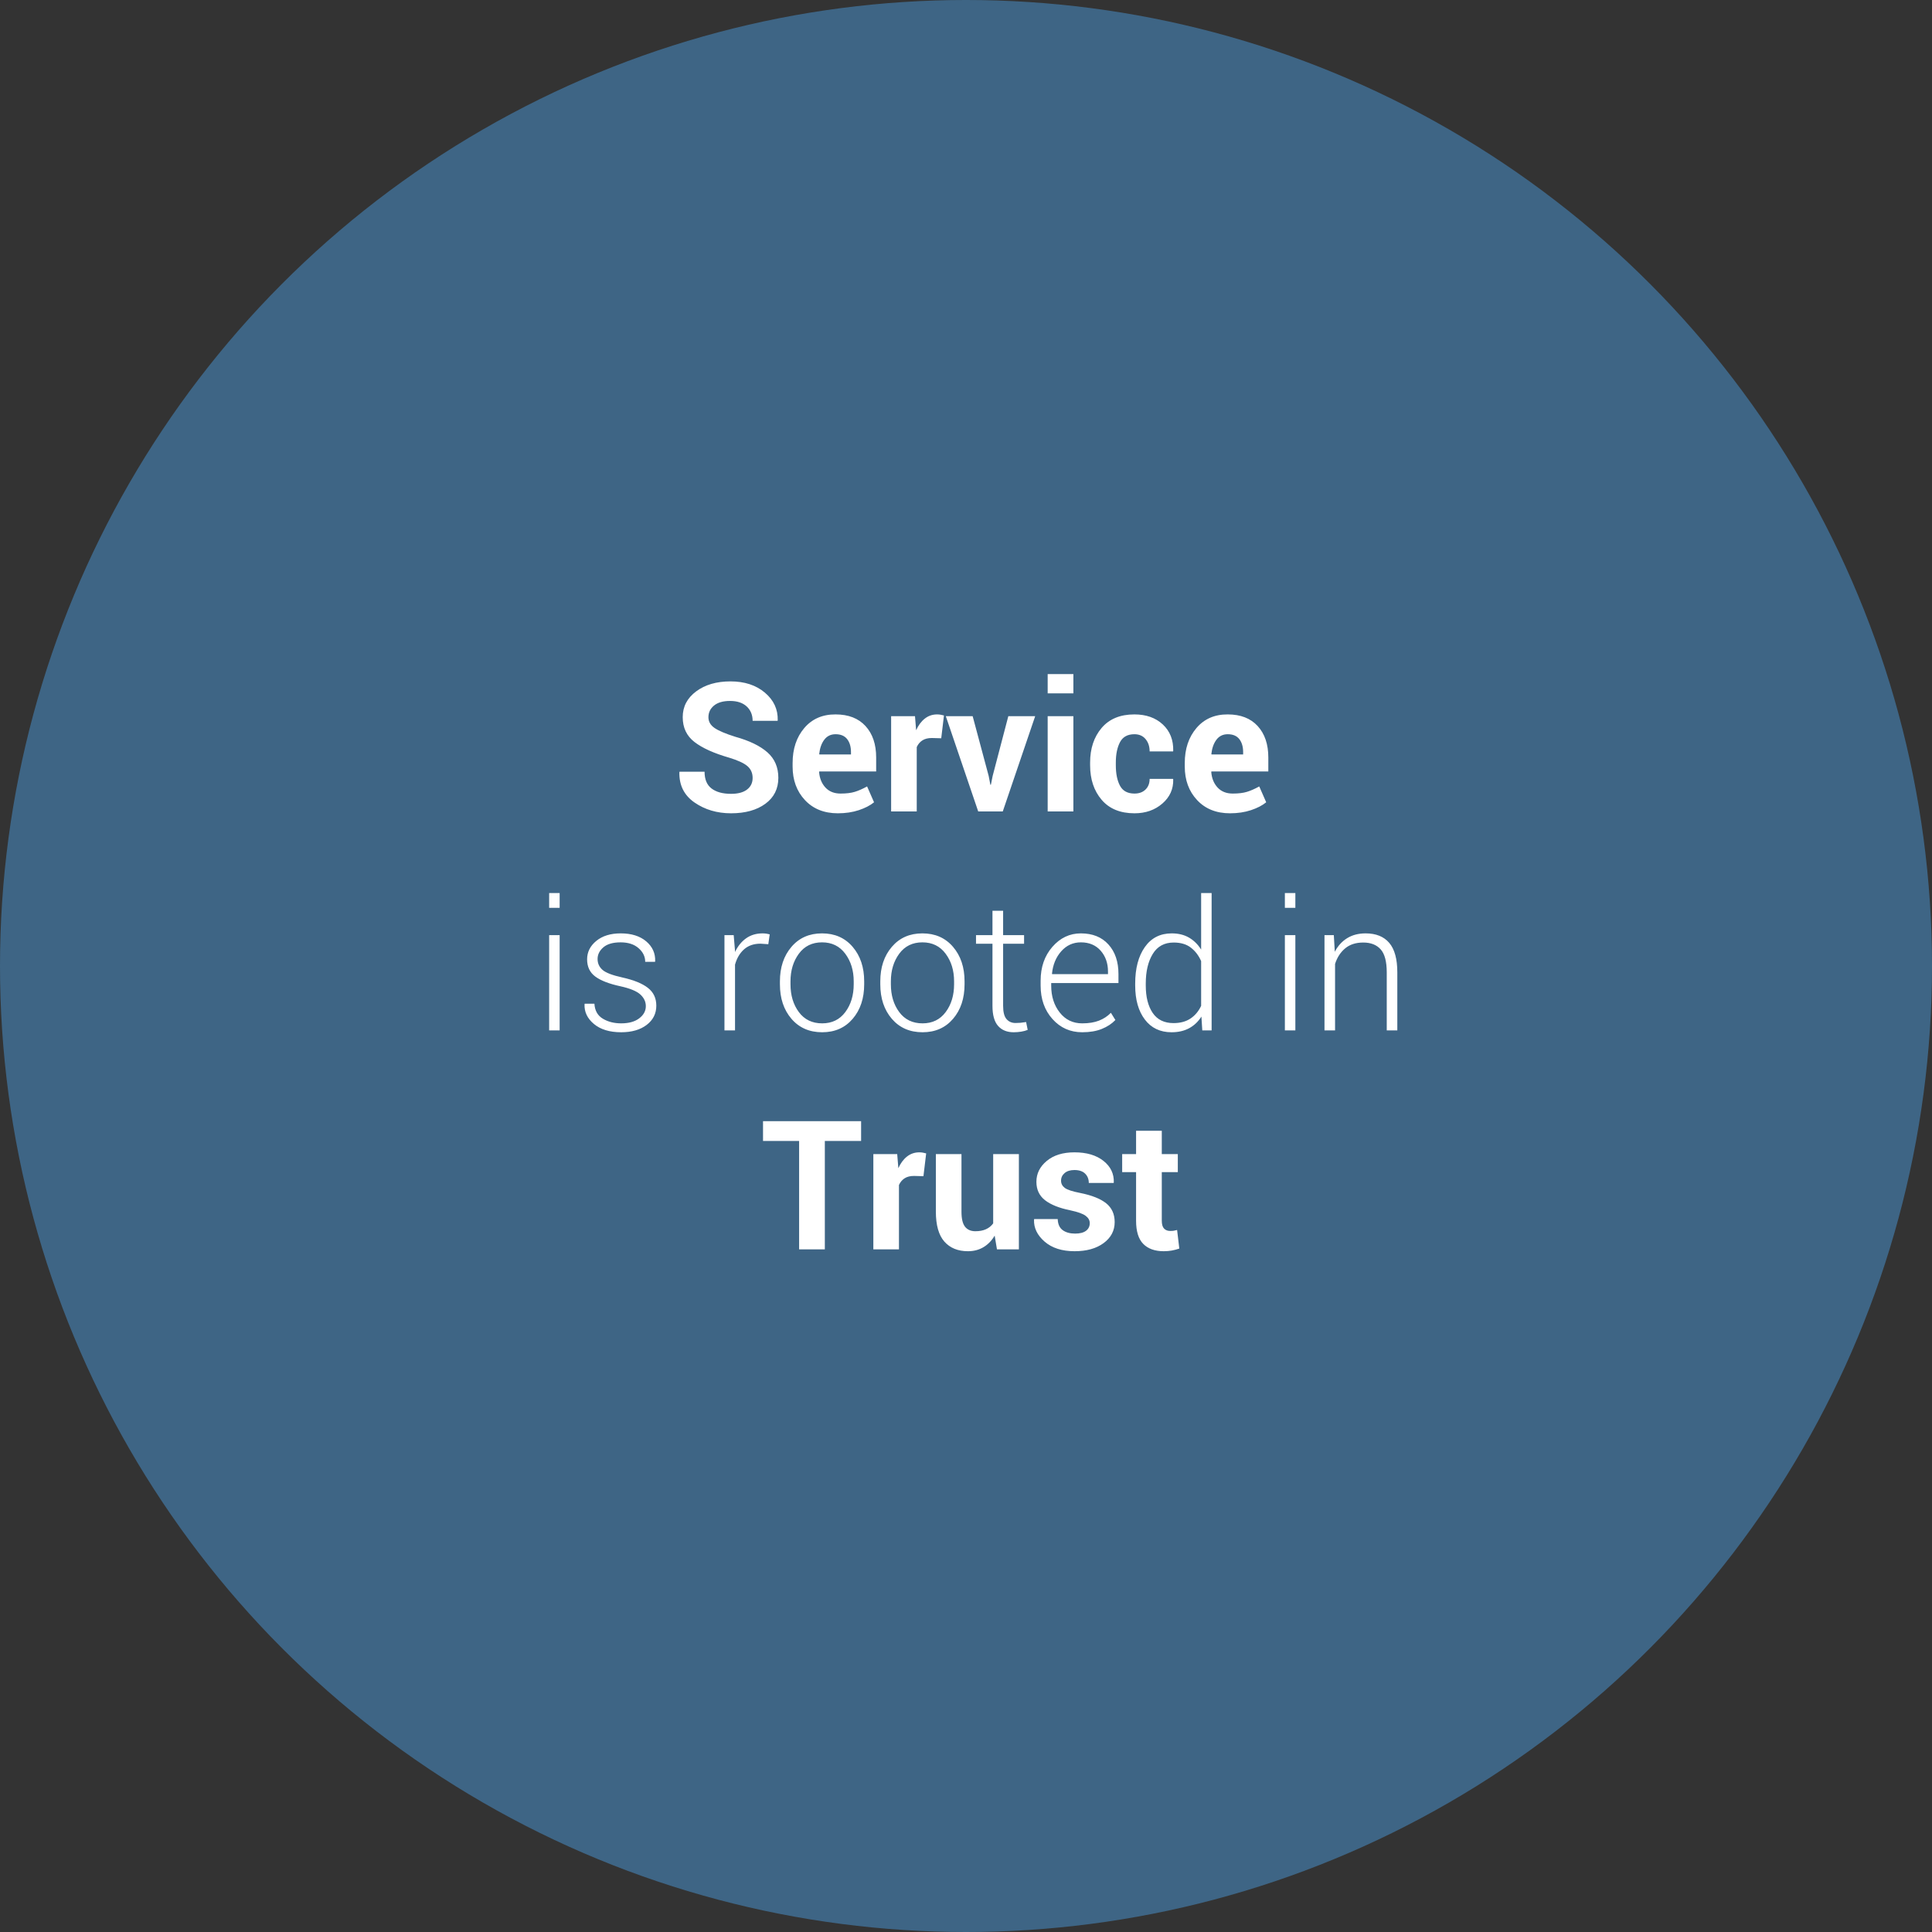 <?xml version="1.0" encoding="UTF-8"?>
<svg width="150px" height="150px" viewBox="0 0 150 150" version="1.1" xmlns="http://www.w3.org/2000/svg" xmlns:xlink="http://www.w3.org/1999/xlink">
    <rect x="0" y="0" width="150" height="150" fill="#333333" stroke="none"/>
    <!-- Generator: sketchtool 52.6 (67491) - http://www.bohemiancoding.com/sketch -->
    <title>97B309AB-70D3-4E04-A631-55B7E993EA10</title>
    <desc>Created with sketchtool.</desc>
    <g id="UX_DESKTOP" stroke="none" stroke-width="1" fill="none" fill-rule="evenodd">
        <g id="DT_FOUNDATION_PILLARS" transform="translate(-132, -756)">
            <g id="Group" transform="translate(0, 60)">
                <g id="BODY" transform="translate(0, 78)">
                    <g id="SERVICE" transform="translate(72, 618)">
                        <g transform="translate(60, 0)">
                            <circle id="Oval-2" fill="#3E6585" cx="75" cy="75" r="75"></circle>
                            <path d="M58.434,60.402 C58.434,60.02 58.299,59.712 58.027,59.479 C57.756,59.247 57.281,59.028 56.602,58.823 C55.417,58.481 54.522,58.076 53.916,57.606 C53.309,57.137 53.006,56.494 53.006,55.679 C53.006,54.863 53.354,54.196 54.049,53.679 C54.744,53.162 55.631,52.903 56.711,52.903 C57.805,52.903 58.696,53.194 59.384,53.775 C60.072,54.356 60.405,55.073 60.382,55.925 L60.369,55.966 L58.434,55.966 C58.434,55.506 58.28,55.133 57.973,54.848 C57.665,54.563 57.233,54.421 56.677,54.421 C56.144,54.421 55.732,54.539 55.44,54.776 C55.148,55.013 55.002,55.316 55.002,55.686 C55.002,56.023 55.159,56.3 55.471,56.516 C55.783,56.733 56.322,56.962 57.087,57.203 C58.186,57.508 59.017,57.912 59.583,58.413 C60.148,58.914 60.43,59.573 60.43,60.389 C60.43,61.241 60.094,61.913 59.422,62.405 C58.75,62.897 57.862,63.144 56.759,63.144 C55.675,63.144 54.729,62.864 53.922,62.306 C53.116,61.748 52.724,60.965 52.747,59.958 L52.76,59.917 L54.702,59.917 C54.702,60.509 54.883,60.944 55.245,61.219 C55.607,61.495 56.112,61.633 56.759,61.633 C57.302,61.633 57.716,61.521 58.003,61.298 C58.291,61.075 58.434,60.776 58.434,60.402 Z M65.051,63.144 C63.985,63.144 63.133,62.802 62.495,62.118 C61.857,61.435 61.538,60.566 61.538,59.514 L61.538,59.24 C61.538,58.142 61.84,57.237 62.443,56.526 C63.047,55.815 63.857,55.462 64.874,55.467 C65.872,55.467 66.646,55.768 67.198,56.369 C67.749,56.971 68.025,57.784 68.025,58.81 L68.025,59.896 L63.609,59.896 L63.595,59.938 C63.632,60.425 63.795,60.826 64.084,61.141 C64.373,61.455 64.766,61.612 65.263,61.612 C65.705,61.612 66.072,61.568 66.364,61.479 C66.655,61.39 66.974,61.25 67.321,61.059 L67.861,62.289 C67.56,62.535 67.166,62.739 66.678,62.901 C66.191,63.063 65.648,63.144 65.051,63.144 Z M64.874,57.005 C64.504,57.005 64.213,57.146 63.999,57.429 C63.784,57.711 63.652,58.083 63.602,58.543 L63.623,58.577 L66.07,58.577 L66.07,58.399 C66.07,57.976 65.971,57.637 65.772,57.384 C65.574,57.131 65.275,57.005 64.874,57.005 Z M73.077,57.319 L72.345,57.299 C72.049,57.299 71.805,57.36 71.614,57.483 C71.422,57.606 71.277,57.78 71.176,58.003 L71.176,63 L69.187,63 L69.187,55.604 L71.04,55.604 L71.128,56.697 C71.302,56.31 71.526,56.008 71.802,55.792 C72.077,55.575 72.395,55.467 72.755,55.467 C72.856,55.467 72.948,55.475 73.032,55.491 C73.117,55.507 73.202,55.526 73.289,55.549 L73.077,57.319 Z M76.761,60.245 L76.891,60.929 L76.932,60.929 L77.069,60.245 L78.286,55.604 L80.371,55.604 L77.855,63 L75.948,63 L73.432,55.604 L75.517,55.604 L76.761,60.245 Z M83.337,63 L81.341,63 L81.341,55.604 L83.337,55.604 L83.337,63 Z M83.337,53.833 L81.341,53.833 L81.341,52.336 L83.337,52.336 L83.337,53.833 Z M88.082,61.612 C88.437,61.612 88.722,61.509 88.936,61.301 C89.15,61.094 89.257,60.817 89.257,60.471 L91.069,60.471 L91.089,60.512 C91.108,61.259 90.826,61.885 90.245,62.388 C89.664,62.892 88.943,63.144 88.082,63.144 C86.979,63.144 86.129,62.795 85.532,62.098 C84.935,61.4 84.636,60.505 84.636,59.411 L84.636,59.206 C84.636,58.117 84.934,57.221 85.528,56.52 C86.123,55.818 86.972,55.467 88.075,55.467 C88.986,55.467 89.721,55.727 90.279,56.246 C90.838,56.766 91.108,57.449 91.089,58.297 L91.076,58.338 L89.257,58.338 C89.257,57.955 89.153,57.637 88.943,57.384 C88.733,57.131 88.444,57.005 88.075,57.005 C87.546,57.005 87.174,57.21 86.957,57.62 C86.741,58.03 86.632,58.559 86.632,59.206 L86.632,59.411 C86.632,60.072 86.741,60.604 86.957,61.007 C87.174,61.411 87.548,61.612 88.082,61.612 Z M95.499,63.144 C94.432,63.144 93.58,62.802 92.942,62.118 C92.304,61.435 91.985,60.566 91.985,59.514 L91.985,59.24 C91.985,58.142 92.287,57.237 92.891,56.526 C93.494,55.815 94.305,55.462 95.321,55.467 C96.319,55.467 97.094,55.768 97.645,56.369 C98.196,56.971 98.472,57.784 98.472,58.81 L98.472,59.896 L94.056,59.896 L94.042,59.938 C94.079,60.425 94.242,60.826 94.531,61.141 C94.821,61.455 95.214,61.612 95.71,61.612 C96.153,61.612 96.519,61.568 96.811,61.479 C97.103,61.39 97.422,61.25 97.768,61.059 L98.308,62.289 C98.007,62.535 97.613,62.739 97.125,62.901 C96.638,63.063 96.096,63.144 95.499,63.144 Z M95.321,57.005 C94.952,57.005 94.66,57.146 94.446,57.429 C94.232,57.711 94.099,58.083 94.049,58.543 L94.07,58.577 L96.517,58.577 L96.517,58.399 C96.517,57.976 96.418,57.637 96.22,57.384 C96.021,57.131 95.722,57.005 95.321,57.005 Z M43.45,80 L42.636,80 L42.636,72.604 L43.45,72.604 L43.45,80 Z M43.45,70.484 L42.636,70.484 L42.636,69.336 L43.45,69.336 L43.45,70.484 Z M50.142,78.12 C50.142,77.774 50,77.471 49.715,77.211 C49.43,76.951 48.916,76.739 48.173,76.575 C47.289,76.384 46.636,76.131 46.215,75.816 C45.793,75.502 45.583,75.058 45.583,74.483 C45.583,73.918 45.821,73.441 46.297,73.051 C46.773,72.662 47.403,72.467 48.187,72.467 C49.021,72.467 49.682,72.673 50.169,73.085 C50.657,73.498 50.889,74.014 50.867,74.634 L50.853,74.675 L50.094,74.675 C50.094,74.269 49.922,73.916 49.578,73.615 C49.234,73.314 48.77,73.164 48.187,73.164 C47.59,73.164 47.142,73.293 46.844,73.55 C46.545,73.808 46.396,74.11 46.396,74.456 C46.396,74.798 46.525,75.08 46.782,75.304 C47.04,75.527 47.554,75.723 48.324,75.892 C49.203,76.088 49.862,76.355 50.299,76.695 C50.737,77.034 50.956,77.496 50.956,78.079 C50.956,78.694 50.706,79.192 50.207,79.573 C49.708,79.953 49.048,80.144 48.228,80.144 C47.33,80.144 46.625,79.929 46.112,79.501 C45.6,79.073 45.357,78.562 45.384,77.97 L45.398,77.929 L46.15,77.929 C46.182,78.462 46.399,78.849 46.803,79.091 C47.206,79.332 47.681,79.453 48.228,79.453 C48.82,79.453 49.288,79.323 49.629,79.063 C49.971,78.804 50.142,78.489 50.142,78.12 Z M59.651,73.308 L59.042,73.267 C58.528,73.267 58.105,73.411 57.774,73.701 C57.444,73.99 57.208,74.388 57.067,74.894 L57.067,80 L56.247,80 L56.247,72.604 L56.964,72.604 L57.067,73.834 L57.067,73.916 C57.281,73.46 57.568,73.105 57.928,72.85 C58.288,72.594 58.717,72.467 59.213,72.467 C59.318,72.467 59.42,72.475 59.518,72.491 C59.616,72.507 59.696,72.524 59.76,72.542 L59.651,73.308 Z M60.553,76.192 C60.553,75.103 60.852,74.21 61.449,73.513 C62.046,72.815 62.836,72.467 63.821,72.467 C64.81,72.467 65.603,72.815 66.2,73.513 C66.797,74.21 67.095,75.103 67.095,76.192 L67.095,76.418 C67.095,77.512 66.798,78.406 66.203,79.101 C65.608,79.796 64.819,80.144 63.834,80.144 C62.841,80.144 62.046,79.796 61.449,79.101 C60.852,78.406 60.553,77.512 60.553,76.418 L60.553,76.192 Z M61.374,76.418 C61.374,77.275 61.59,77.995 62.023,78.578 C62.456,79.161 63.06,79.453 63.834,79.453 C64.596,79.453 65.194,79.161 65.629,78.578 C66.064,77.995 66.282,77.275 66.282,76.418 L66.282,76.192 C66.282,75.349 66.063,74.634 65.625,74.046 C65.188,73.458 64.586,73.164 63.821,73.164 C63.055,73.164 62.456,73.458 62.023,74.046 C61.59,74.634 61.374,75.349 61.374,76.192 L61.374,76.418 Z M68.346,76.192 C68.346,75.103 68.645,74.21 69.242,73.513 C69.839,72.815 70.629,72.467 71.614,72.467 C72.603,72.467 73.396,72.815 73.993,73.513 C74.59,74.21 74.888,75.103 74.888,76.192 L74.888,76.418 C74.888,77.512 74.591,78.406 73.996,79.101 C73.401,79.796 72.612,80.144 71.627,80.144 C70.634,80.144 69.839,79.796 69.242,79.101 C68.645,78.406 68.346,77.512 68.346,76.418 L68.346,76.192 Z M69.167,76.418 C69.167,77.275 69.383,77.995 69.816,78.578 C70.249,79.161 70.853,79.453 71.627,79.453 C72.389,79.453 72.987,79.161 73.422,78.578 C73.857,77.995 74.075,77.275 74.075,76.418 L74.075,76.192 C74.075,75.349 73.856,74.634 73.418,74.046 C72.981,73.458 72.379,73.164 71.614,73.164 C70.848,73.164 70.249,73.458 69.816,74.046 C69.383,74.634 69.167,75.349 69.167,76.192 L69.167,76.418 Z M77.882,70.71 L77.882,72.604 L79.509,72.604 L79.509,73.273 L77.882,73.273 L77.882,78.093 C77.882,78.576 77.97,78.919 78.146,79.122 C78.321,79.324 78.555,79.426 78.846,79.426 C78.978,79.426 79.107,79.42 79.232,79.409 C79.358,79.397 79.502,79.378 79.667,79.351 L79.79,79.959 C79.653,80.018 79.486,80.064 79.291,80.096 C79.095,80.128 78.899,80.144 78.703,80.144 C78.183,80.144 77.779,79.979 77.489,79.651 C77.2,79.323 77.055,78.804 77.055,78.093 L77.055,73.273 L75.777,73.273 L75.777,72.604 L77.055,72.604 L77.055,70.71 L77.882,70.71 Z M84.021,80.144 C83.096,80.144 82.327,79.802 81.714,79.118 C81.101,78.435 80.794,77.569 80.794,76.521 L80.794,76.145 C80.794,75.087 81.099,74.21 81.707,73.513 C82.315,72.815 83.053,72.467 83.918,72.467 C84.825,72.467 85.539,72.754 86.058,73.328 C86.578,73.902 86.837,74.668 86.837,75.625 L86.837,76.322 L81.615,76.322 L81.615,76.521 C81.615,77.354 81.836,78.052 82.278,78.612 C82.72,79.173 83.301,79.453 84.021,79.453 C84.531,79.453 84.967,79.382 85.327,79.241 C85.687,79.1 85.994,78.897 86.25,78.633 L86.598,79.193 C86.32,79.485 85.968,79.716 85.542,79.887 C85.116,80.058 84.609,80.144 84.021,80.144 Z M83.918,73.164 C83.312,73.164 82.804,73.395 82.394,73.858 C81.984,74.32 81.745,74.9 81.676,75.598 L81.69,75.632 L86.024,75.632 L86.024,75.427 C86.024,74.784 85.835,74.246 85.457,73.813 C85.078,73.381 84.566,73.164 83.918,73.164 Z M88.136,76.363 C88.136,75.183 88.386,74.238 88.885,73.53 C89.384,72.821 90.08,72.467 90.973,72.467 C91.488,72.467 91.935,72.576 92.313,72.795 C92.691,73.014 93.006,73.324 93.256,73.725 L93.256,69.336 L94.07,69.336 L94.07,80 L93.345,80 L93.277,78.927 C93.031,79.319 92.714,79.619 92.327,79.829 C91.939,80.039 91.484,80.144 90.959,80.144 C90.075,80.144 89.384,79.814 88.885,79.156 C88.386,78.497 88.136,77.614 88.136,76.507 L88.136,76.363 Z M88.957,76.507 C88.957,77.4 89.135,78.111 89.493,78.64 C89.851,79.168 90.39,79.433 91.11,79.433 C91.639,79.433 92.079,79.314 92.433,79.077 C92.786,78.84 93.06,78.512 93.256,78.093 L93.256,74.62 C93.069,74.192 92.805,73.844 92.463,73.578 C92.122,73.311 91.675,73.178 91.124,73.178 C90.403,73.178 89.862,73.473 89.5,74.063 C89.138,74.653 88.957,75.42 88.957,76.363 L88.957,76.507 Z M100.571,80 L99.757,80 L99.757,72.604 L100.571,72.604 L100.571,80 Z M100.571,70.484 L99.757,70.484 L99.757,69.336 L100.571,69.336 L100.571,70.484 Z M103.558,72.604 L103.633,73.896 C103.87,73.44 104.19,73.088 104.594,72.839 C104.997,72.591 105.474,72.467 106.026,72.467 C106.828,72.467 107.439,72.712 107.858,73.202 C108.277,73.692 108.487,74.456 108.487,75.495 L108.487,80 L107.667,80 L107.667,75.502 C107.667,74.654 107.508,74.055 107.191,73.704 C106.875,73.353 106.425,73.178 105.841,73.178 C105.267,73.178 104.799,73.329 104.437,73.632 C104.074,73.935 103.813,74.338 103.654,74.839 L103.654,80 L102.833,80 L102.833,72.604 L103.558,72.604 Z M66.856,88.585 L64.04,88.585 L64.04,97 L62.043,97 L62.043,88.585 L59.241,88.585 L59.241,87.047 L66.856,87.047 L66.856,88.585 Z M71.696,91.319 L70.964,91.299 C70.668,91.299 70.424,91.36 70.233,91.483 C70.042,91.606 69.896,91.78 69.795,92.003 L69.795,97 L67.806,97 L67.806,89.604 L69.659,89.604 L69.748,90.697 C69.921,90.31 70.145,90.008 70.421,89.792 C70.697,89.575 71.014,89.467 71.375,89.467 C71.475,89.467 71.567,89.475 71.651,89.491 C71.736,89.507 71.821,89.526 71.908,89.549 L71.696,91.319 Z M77.226,95.934 C76.998,96.321 76.709,96.619 76.358,96.829 C76.007,97.039 75.604,97.144 75.148,97.144 C74.369,97.144 73.759,96.894 73.319,96.395 C72.88,95.896 72.66,95.12 72.66,94.067 L72.66,89.604 L74.649,89.604 L74.649,94.081 C74.649,94.619 74.74,95.005 74.922,95.24 C75.105,95.474 75.374,95.592 75.729,95.592 C76.048,95.592 76.321,95.541 76.549,95.438 C76.777,95.335 76.964,95.184 77.11,94.983 L77.11,89.604 L79.106,89.604 L79.106,97 L77.404,97 L77.226,95.934 Z M84.609,94.963 C84.609,94.744 84.503,94.555 84.291,94.396 C84.079,94.236 83.686,94.095 83.112,93.972 C82.237,93.794 81.577,93.531 81.133,93.182 C80.688,92.833 80.466,92.358 80.466,91.757 C80.466,91.119 80.734,90.578 81.27,90.133 C81.805,89.689 82.522,89.467 83.419,89.467 C84.363,89.467 85.114,89.688 85.672,90.13 C86.23,90.572 86.498,91.13 86.475,91.805 L86.461,91.846 L84.534,91.846 C84.534,91.549 84.439,91.308 84.25,91.121 C84.061,90.934 83.784,90.841 83.419,90.841 C83.096,90.841 82.842,90.919 82.657,91.077 C82.473,91.234 82.38,91.431 82.38,91.668 C82.38,91.896 82.477,92.083 82.671,92.229 C82.865,92.374 83.258,92.504 83.85,92.618 C84.762,92.8 85.438,93.068 85.88,93.421 C86.322,93.775 86.543,94.261 86.543,94.881 C86.543,95.546 86.259,96.09 85.689,96.511 C85.119,96.933 84.367,97.144 83.433,97.144 C82.449,97.144 81.671,96.894 81.099,96.395 C80.527,95.896 80.254,95.327 80.282,94.689 L80.295,94.648 L82.121,94.648 C82.134,95.045 82.264,95.332 82.51,95.51 C82.756,95.688 83.078,95.776 83.474,95.776 C83.843,95.776 84.125,95.703 84.318,95.558 C84.512,95.412 84.609,95.214 84.609,94.963 Z M90.201,87.792 L90.201,89.604 L91.445,89.604 L91.445,91.005 L90.201,91.005 L90.201,94.771 C90.201,95.059 90.26,95.264 90.378,95.387 C90.497,95.51 90.656,95.571 90.857,95.571 C90.962,95.571 91.052,95.566 91.127,95.554 C91.202,95.543 91.29,95.523 91.39,95.496 L91.561,96.938 C91.361,97.007 91.165,97.058 90.973,97.092 C90.782,97.126 90.574,97.144 90.351,97.144 C89.663,97.144 89.133,96.954 88.762,96.576 C88.39,96.198 88.205,95.599 88.205,94.778 L88.205,91.005 L87.125,91.005 L87.125,89.604 L88.205,89.604 L88.205,87.792 L90.201,87.792 Z" id="Service-is-rooted-in" fill="#FFFFFF"></path>
                        </g>
                    </g>
                </g>
            </g>
        </g>
    </g>
</svg>
